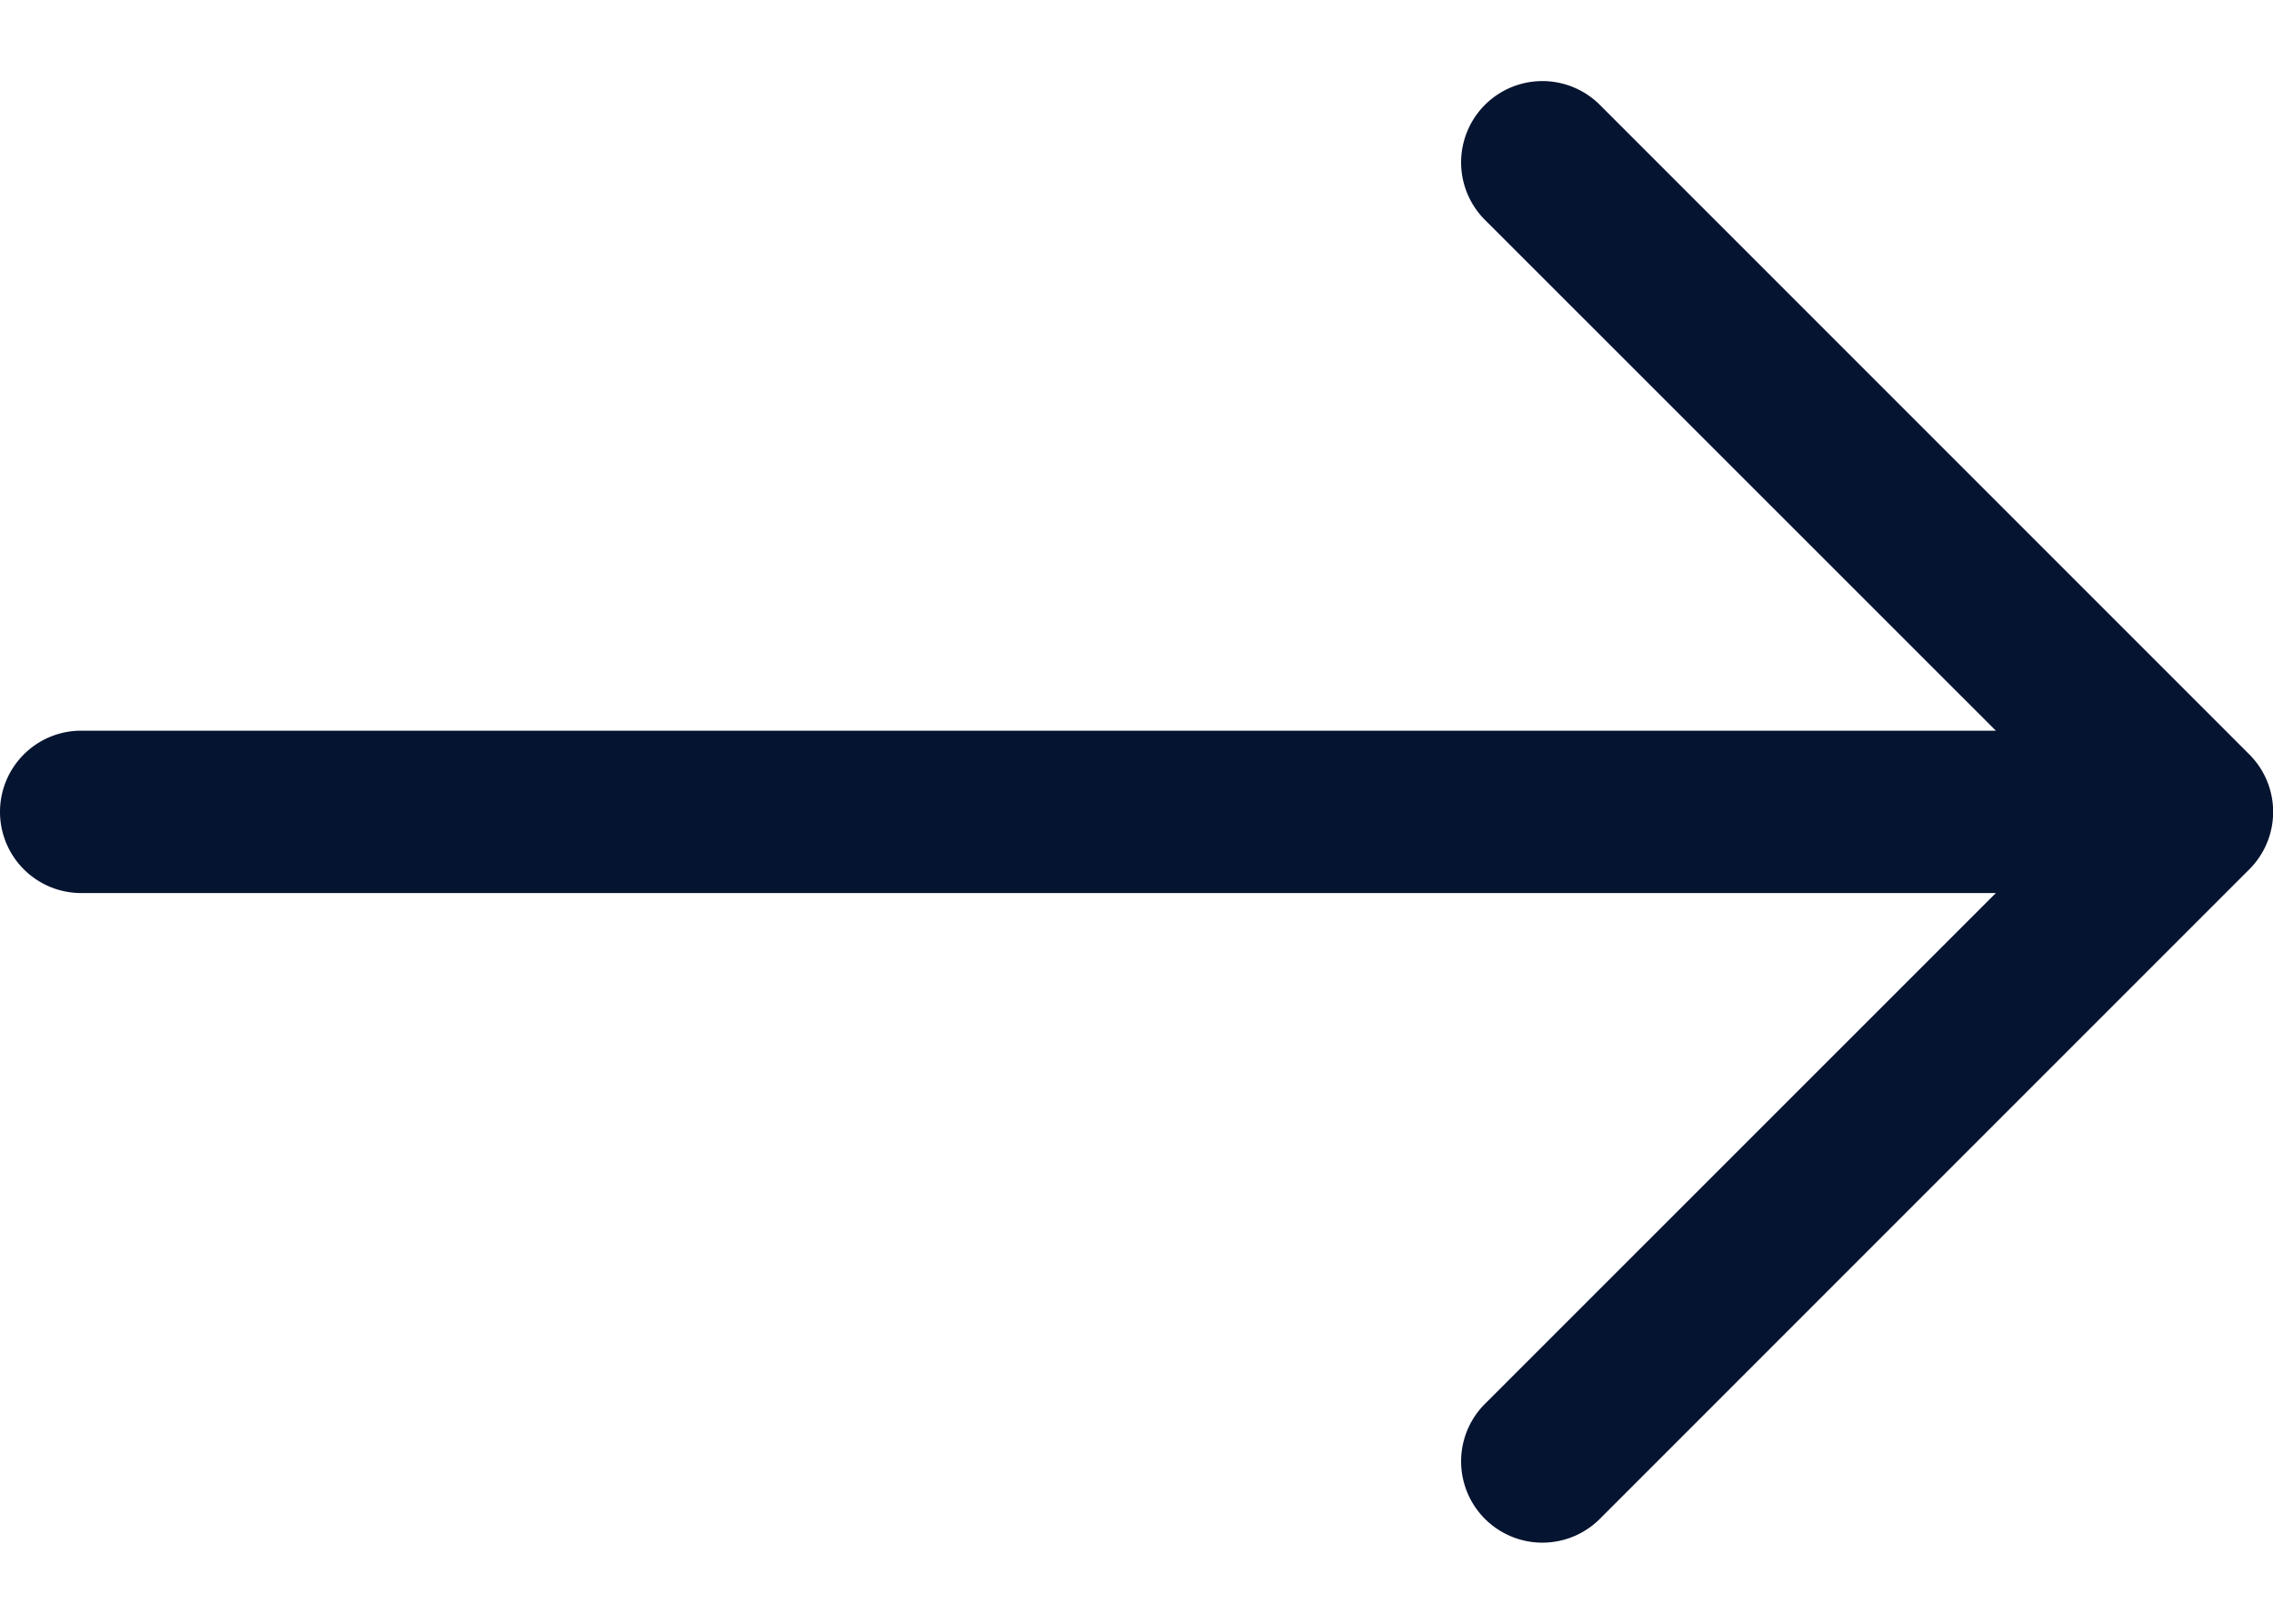 <svg width="14" height="10" fill="none" xmlns="http://www.w3.org/2000/svg"><path fill-rule="evenodd" clip-rule="evenodd" d="M0 5a.5.5 0 01.5-.5h11.793L9.146 1.354a.5.5 0 11.708-.708l4 4a.5.5 0 010 .708l-4 4a.5.5 0 11-.708-.708L12.293 5.5H.5A.5.5 0 010 5z" fill="#051430"/></svg>